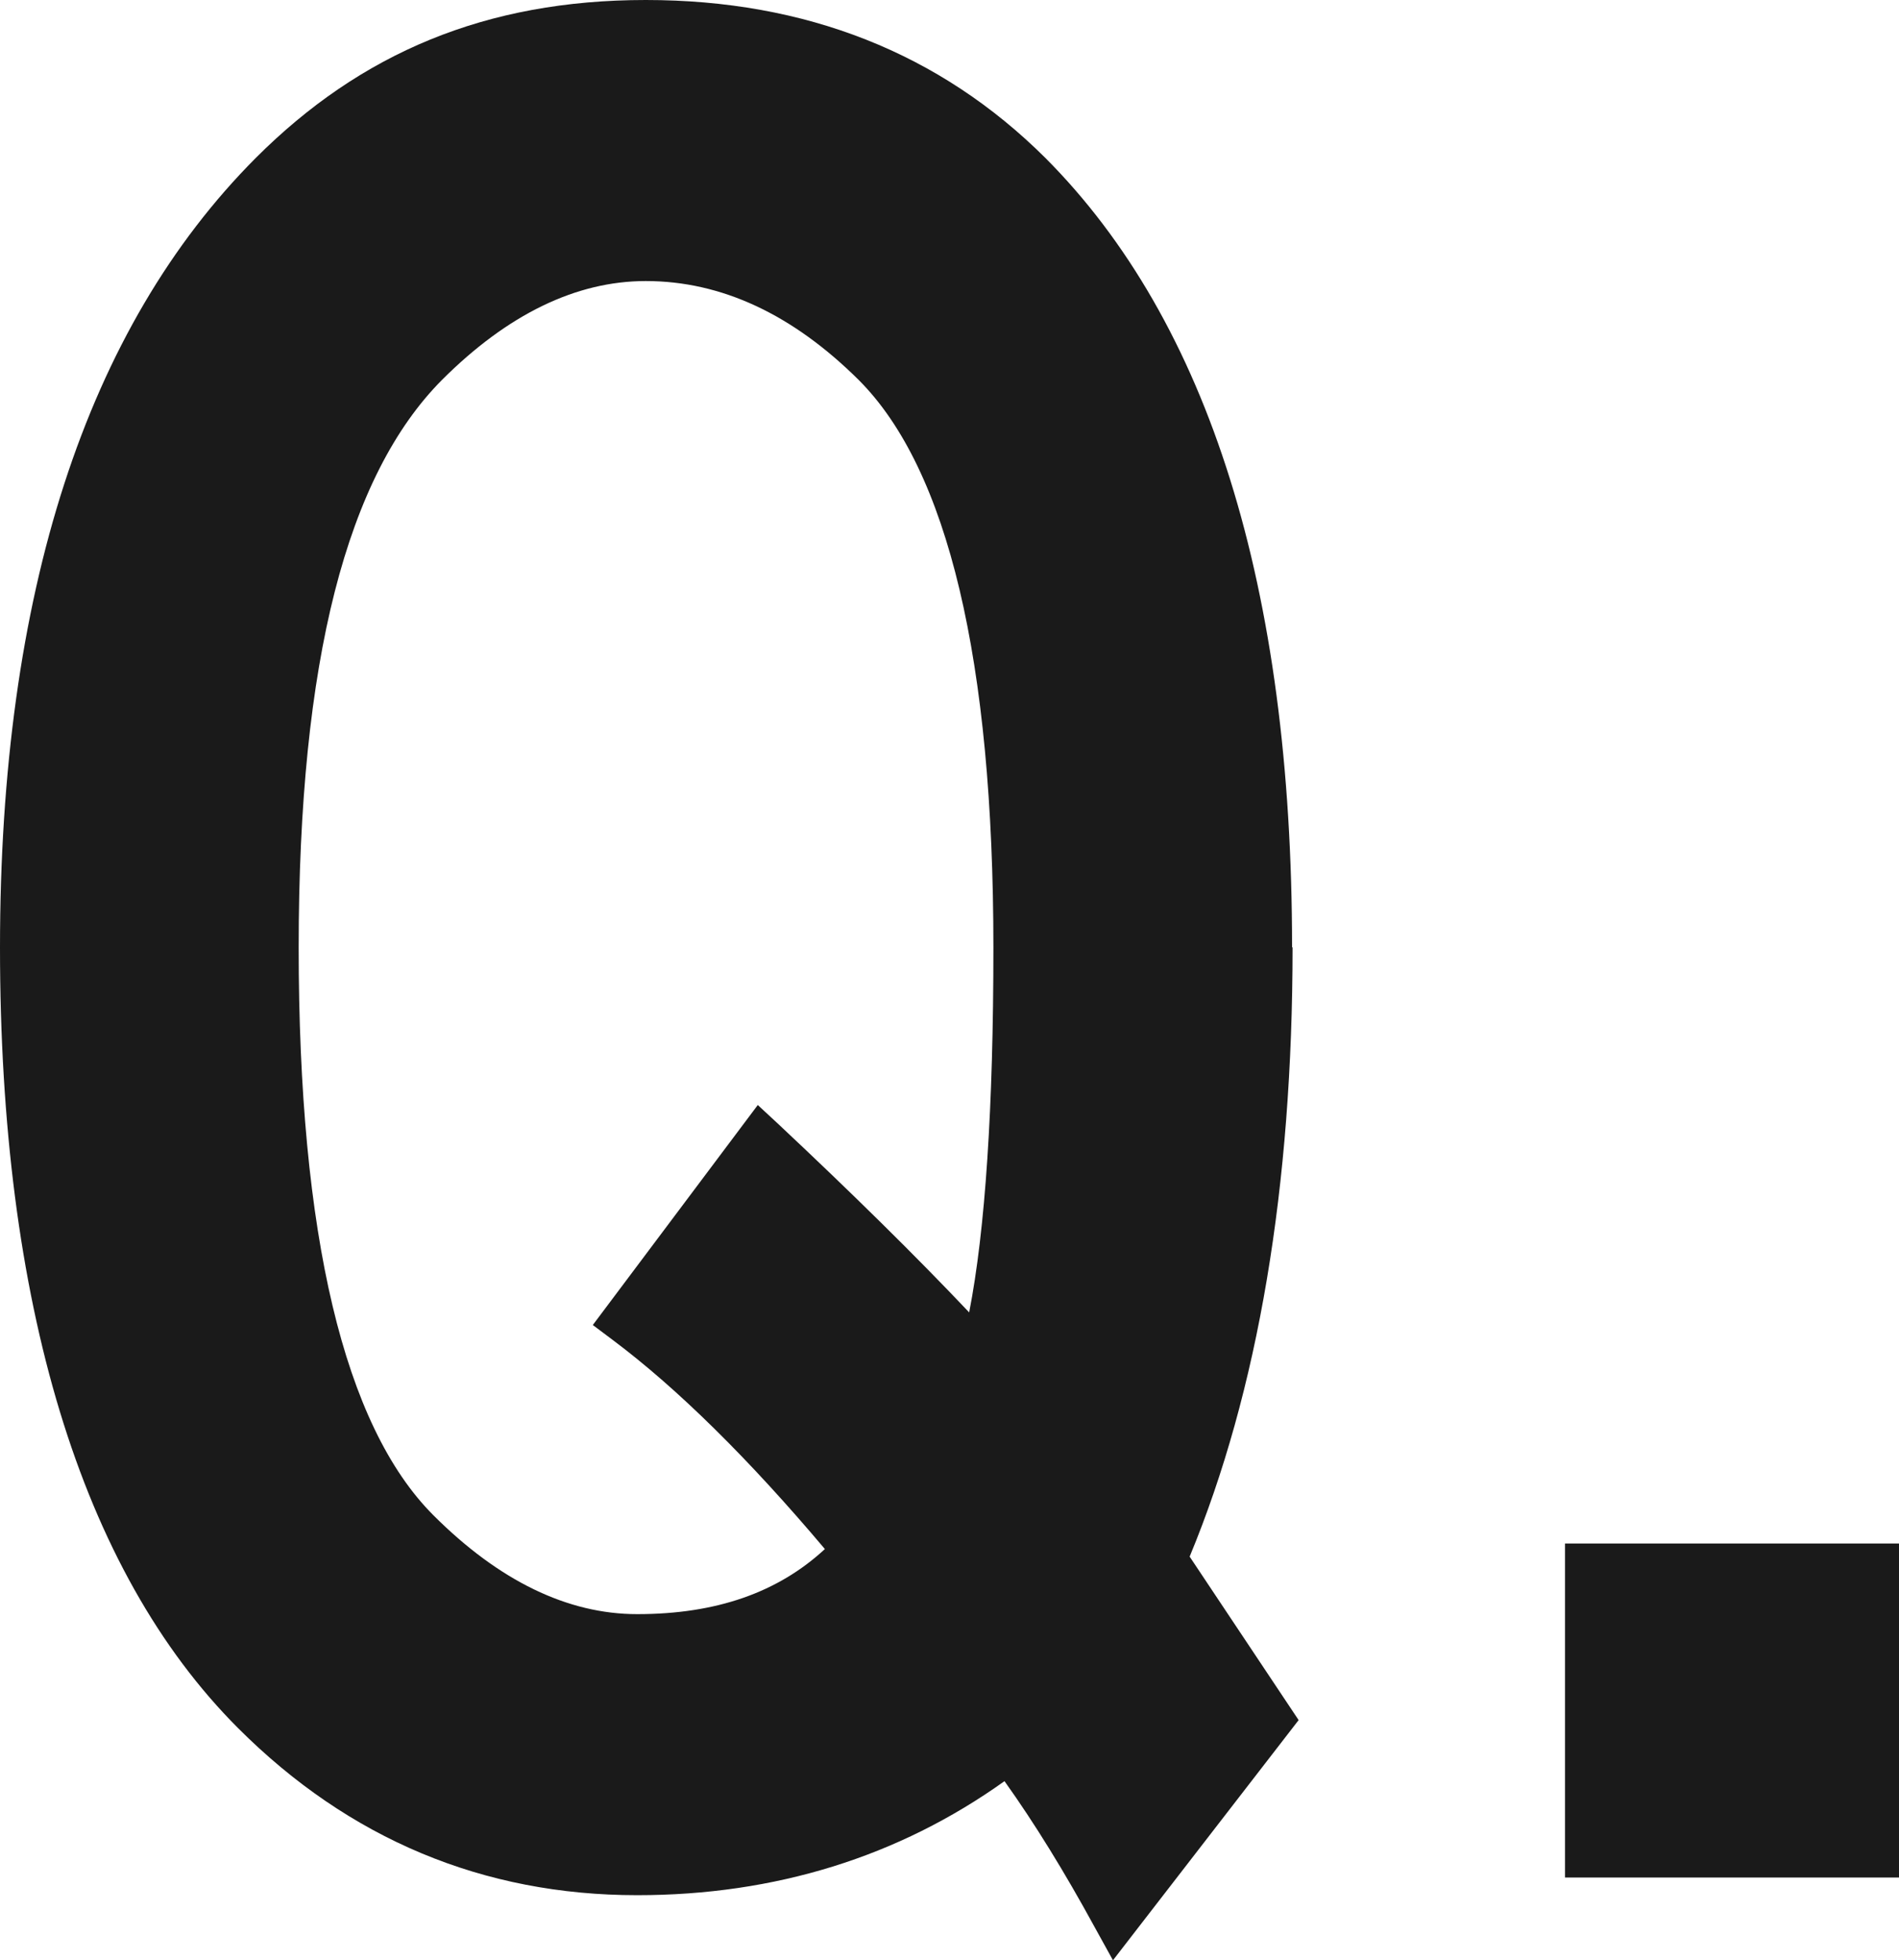 <?xml version="1.0" encoding="UTF-8"?>
<svg id="_レイヤー_2" data-name="レイヤー 2" xmlns="http://www.w3.org/2000/svg" viewBox="0 0 37.64 38.85">
  <defs>
    <style>
      .cls-1 {
        fill: #1a1a1a;
      }
    </style>
  </defs>
  <g id="_レイヤー_1-2" data-name="レイヤー 1">
    <g>
      <path class="cls-1" d="M25.61,18.78c0-7.14-1.65-12.4-4.89-15.65C18.63,1.05,15.97,0,12.8,0S7.15,1.05,5.07,3.13C1.71,6.5,0,11.76,0,18.78s1.59,12.34,4.72,15.47c2.2,2.2,4.86,3.31,7.91,3.31,2.73,0,5.18-.76,7.28-2.26,.6,.84,1.19,1.8,1.78,2.88l.37,.67,3.68-4.76-2.16-3.24c1.36-3.28,2.04-7.34,2.04-12.08Zm-10.18,3.5l-.41-.38-3.27,4.36,.4,.3c1.28,.96,2.69,2.35,4.2,4.14-.93,.86-2.15,1.29-3.72,1.29-1.38,0-2.74-.66-4.04-1.96-1.77-1.77-2.67-5.55-2.67-11.25s.96-9.36,2.84-11.25c1.3-1.3,2.66-1.96,4.04-1.96,1.5,0,2.91,.66,4.22,1.96,1.77,1.77,2.67,5.56,2.67,11.25,0,3.16-.16,5.59-.48,7.23-1.06-1.12-2.33-2.37-3.78-3.73Z"/>
      <rect class="cls-1" x="31.02" y="30.59" width="6.62" height="6.62"/>
    </g>
  </g>
</svg>